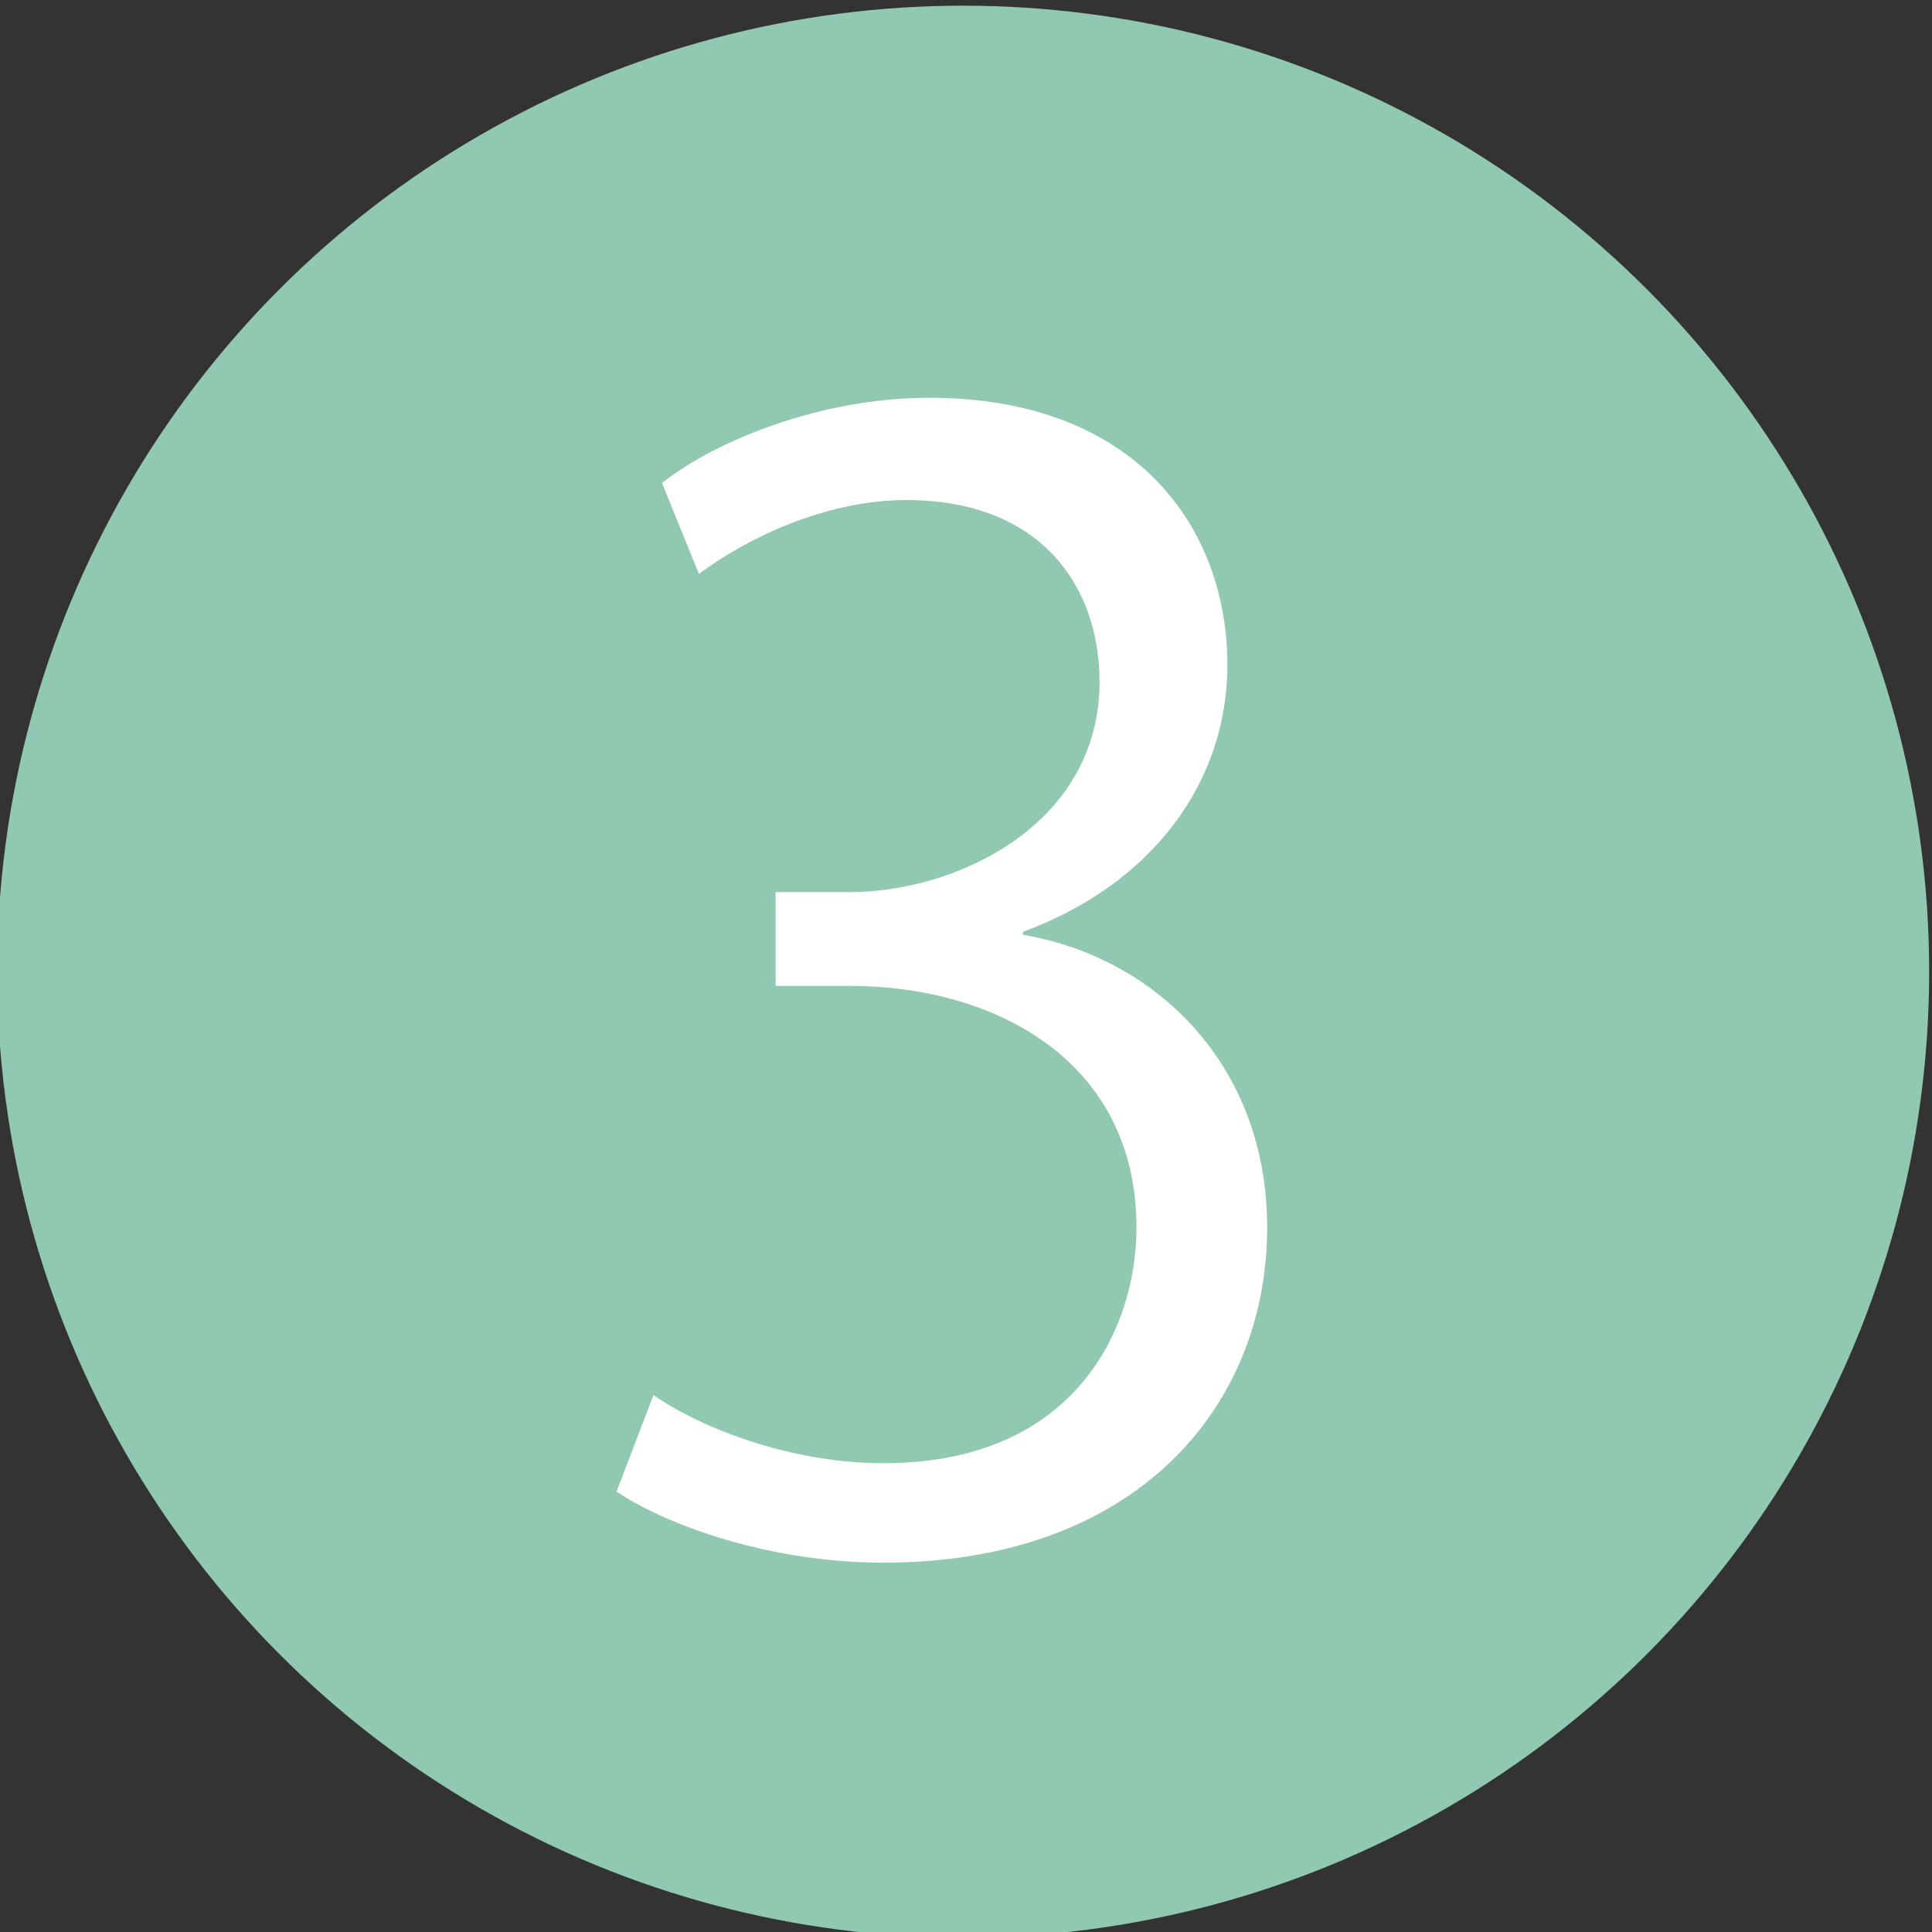 <?xml version="1.0" encoding="utf-8"?>
<!-- Generator: Adobe Illustrator 26.4.1, SVG Export Plug-In . SVG Version: 6.00 Build 0)  -->
<svg version="1.1" id="レイヤー_1" xmlns="http://www.w3.org/2000/svg" xmlns:xlink="http://www.w3.org/1999/xlink" x="0px"
	 y="0px" viewBox="0 0 68 68" style="enable-background:new 0 0 68 68;" xml:space="preserve">
<rect x="0" y="0" width="68" height="68" fill="#333333" stroke="none"/>
<style type="text/css">
	.st0{fill:#91C8B1;}
	.st1{fill:#FFFFFF;}
</style>
<g>
	<circle class="st0" cx="33.9" cy="34.2" r="34"/>
	<g>
		<path class="st1" d="M36,32.9c4.7,0.8,8.6,4.6,8.6,10.3c0,6.3-4.6,11.8-13.5,11.8c-4,0-7.6-1.3-9.4-2.5l1.3-3.4
			c1.4,1,4.6,2.4,8.1,2.4c6.7,0,8.9-4.7,8.9-8.3c0-5.8-4.9-8.5-10.1-8.5h-2.6v-3.3h2.6c3.8,0,8.8-2.4,8.8-7.4c0-3.4-2.1-6.4-6.8-6.4
			c-2.9,0-5.7,1.4-7.3,2.6l-1.3-3.2c1.9-1.5,5.6-3,9.4-3c7.3,0,10.5,4.6,10.5,9.4c0,4.1-2.6,7.7-7.2,9.4V32.9z"/>
	</g>
</g>
</svg>
